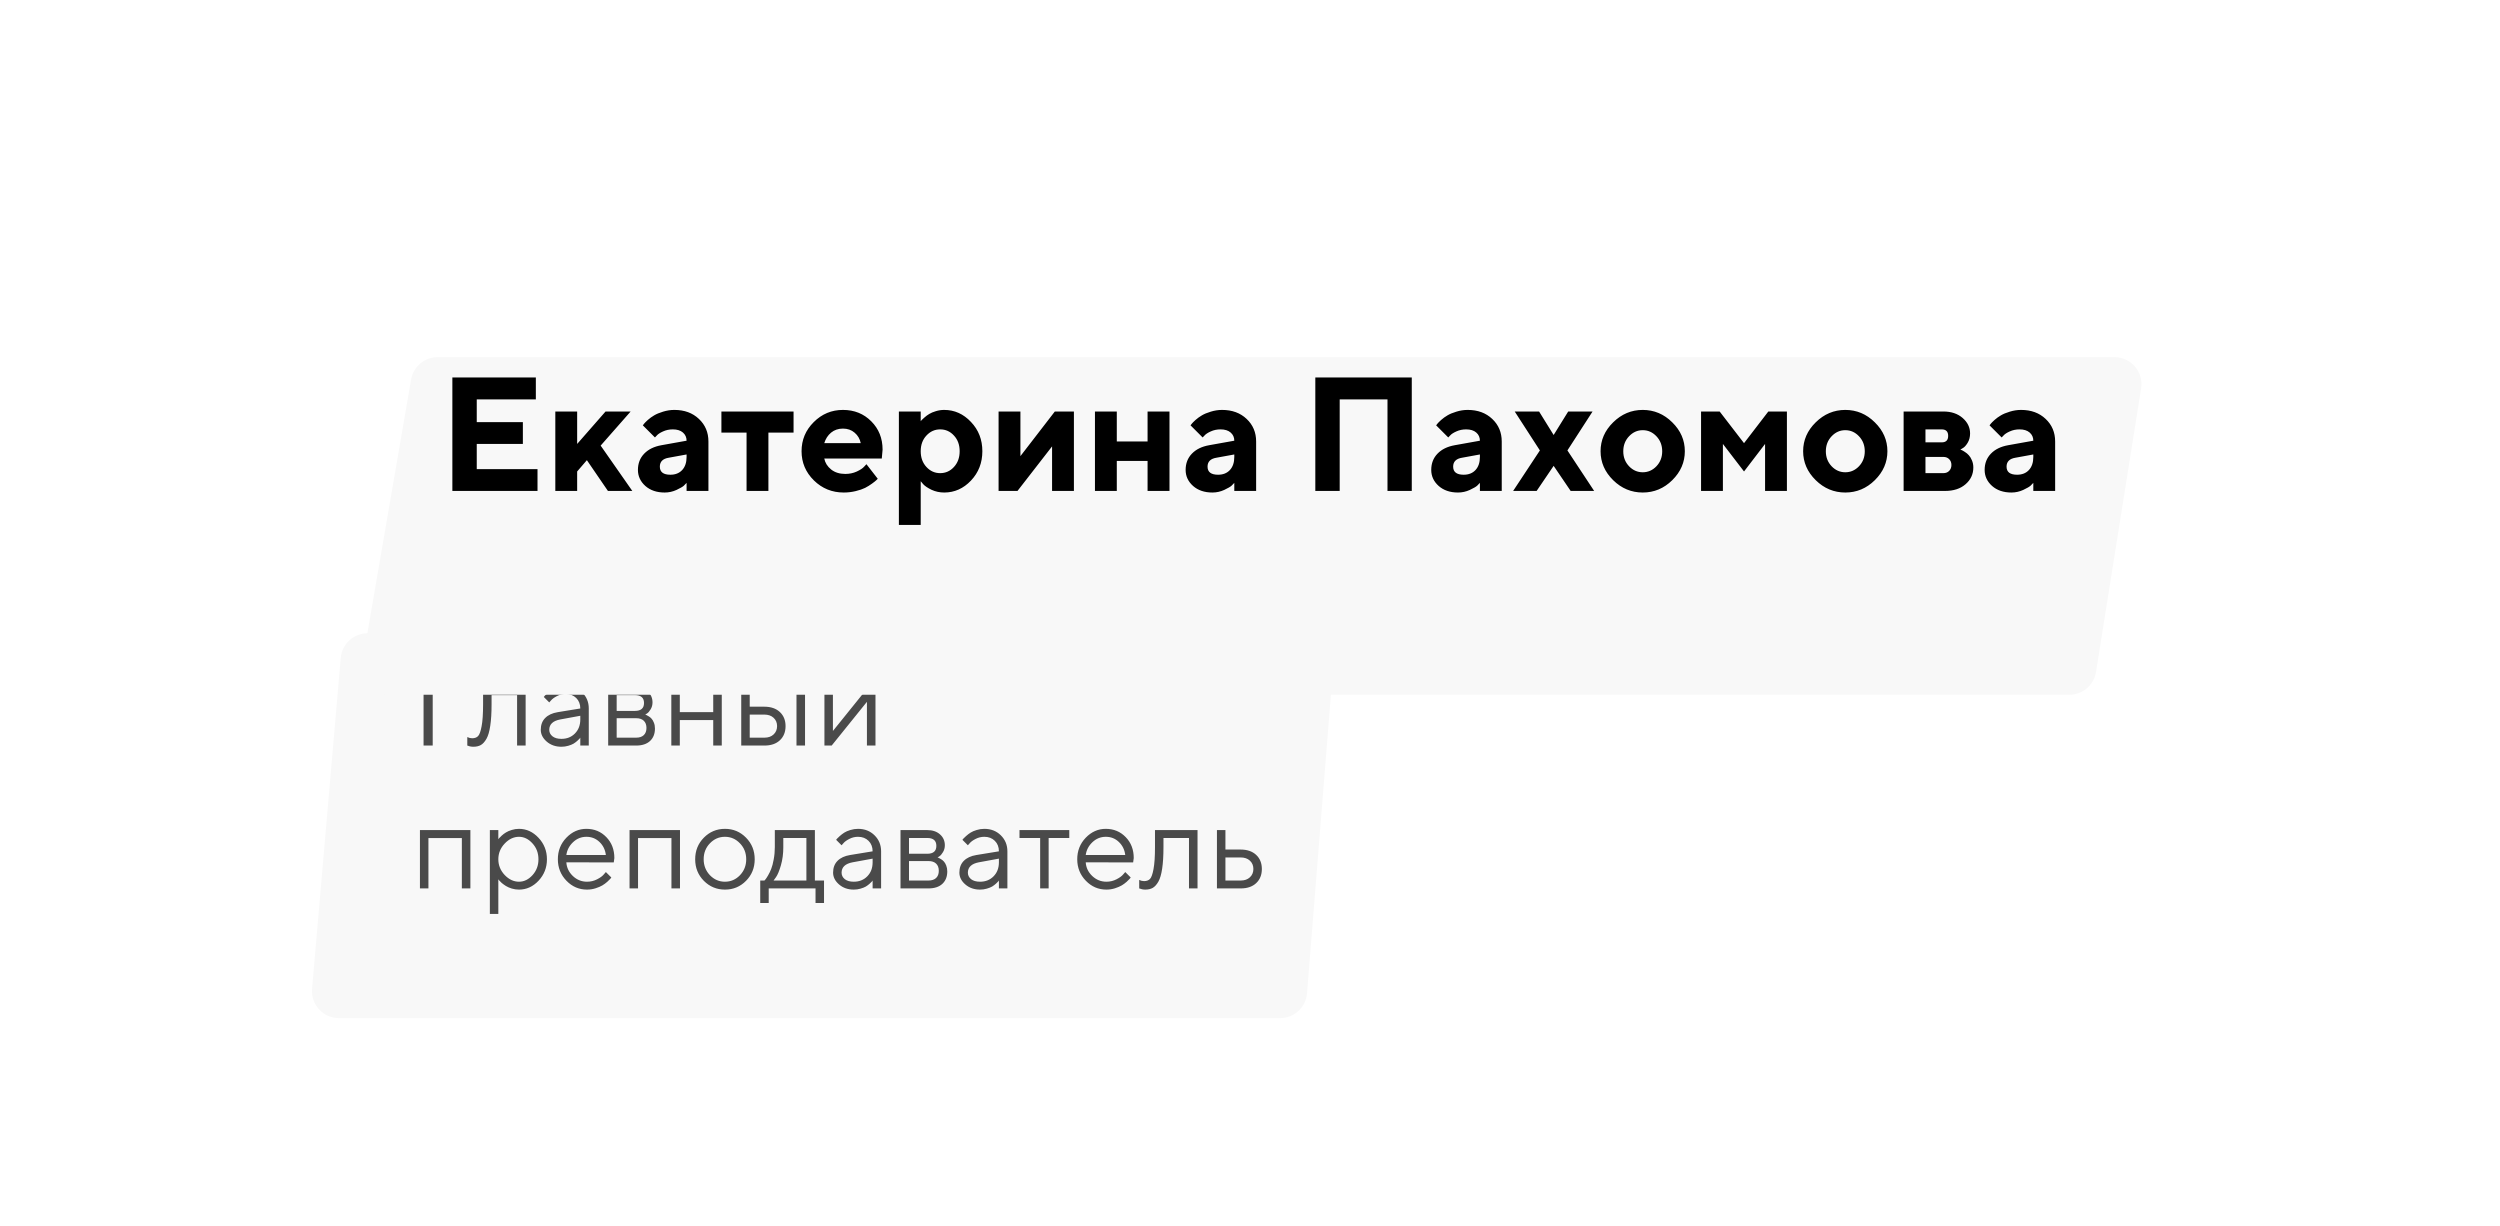 <?xml version="1.0" encoding="UTF-8"?> <svg xmlns="http://www.w3.org/2000/svg" width="210" height="103" viewBox="0 0 210 103" fill="none"> <g filter="url(#filter0_d)"> <path d="M28.622 50.73C28.724 49.557 29.705 48.657 30.882 48.657H109.753C111.077 48.657 112.12 49.787 112.015 51.107L109.791 78.898C109.697 80.077 108.713 80.986 107.53 80.986H28.474C27.144 80.986 26.099 79.847 26.214 78.522L28.622 50.73Z" fill="#F8F8F8"></path> </g> <path d="M35.579 62.627V55.479H40.021V56.197H36.347V62.627H35.579ZM40.579 57.727H44.153V62.627H43.436V58.39H41.292V59.158C41.292 59.879 41.255 60.481 41.182 60.962C41.113 61.441 41.006 61.807 40.863 62.059C40.721 62.308 40.563 62.483 40.39 62.583C40.217 62.679 40.008 62.727 39.762 62.727C39.679 62.727 39.594 62.719 39.508 62.702C39.424 62.686 39.363 62.667 39.323 62.647L39.253 62.627V61.915C39.389 61.981 39.526 62.014 39.662 62.014C39.871 62.014 40.036 61.955 40.156 61.835C40.275 61.715 40.375 61.439 40.455 61.007C40.538 60.575 40.579 59.959 40.579 59.158V57.727ZM46.855 59.821L48.745 59.512C48.745 59.15 48.63 58.855 48.401 58.63C48.171 58.404 47.877 58.291 47.518 58.291C47.259 58.291 47.015 58.35 46.785 58.47C46.559 58.586 46.395 58.706 46.292 58.829L46.137 59.003L45.679 58.545C45.699 58.518 45.725 58.485 45.759 58.445C45.795 58.402 45.871 58.329 45.988 58.226C46.108 58.119 46.232 58.025 46.362 57.942C46.491 57.858 46.661 57.785 46.87 57.722C47.083 57.656 47.299 57.623 47.518 57.623C48.077 57.623 48.538 57.804 48.904 58.166C49.273 58.528 49.457 58.977 49.457 59.512V62.627H48.745V61.964C48.731 61.984 48.71 62.013 48.68 62.049C48.653 62.082 48.59 62.144 48.49 62.234C48.394 62.32 48.289 62.398 48.176 62.468C48.063 62.534 47.914 62.594 47.728 62.647C47.545 62.701 47.355 62.727 47.159 62.727C46.671 62.727 46.259 62.583 45.923 62.294C45.591 62.004 45.425 61.674 45.425 61.301C45.425 60.893 45.547 60.564 45.794 60.314C46.039 60.062 46.393 59.897 46.855 59.821ZM47.159 62.064C47.621 62.064 48 61.913 48.296 61.611C48.595 61.308 48.745 60.916 48.745 60.434V60.125L47.06 60.434C46.448 60.55 46.141 60.84 46.137 61.301C46.137 61.521 46.227 61.704 46.407 61.85C46.589 61.993 46.84 62.064 47.159 62.064ZM51.087 57.727H53.331C53.779 57.727 54.138 57.849 54.407 58.091C54.677 58.33 54.811 58.635 54.811 59.003C54.811 59.213 54.76 59.404 54.657 59.577C54.557 59.746 54.456 59.864 54.353 59.931L54.198 60.025C54.218 60.032 54.246 60.042 54.283 60.055C54.323 60.069 54.389 60.105 54.482 60.165C54.579 60.221 54.662 60.289 54.731 60.369C54.804 60.446 54.869 60.557 54.926 60.703C54.986 60.849 55.016 61.014 55.016 61.197C55.016 61.639 54.878 61.988 54.602 62.244C54.326 62.499 53.937 62.627 53.435 62.627H51.087V57.727ZM53.435 60.329H51.8V61.964H53.435C53.715 61.964 53.929 61.893 54.078 61.75C54.228 61.607 54.303 61.406 54.303 61.147C54.303 60.888 54.228 60.687 54.078 60.544C53.929 60.401 53.715 60.329 53.435 60.329ZM53.331 59.716C53.843 59.716 54.098 59.495 54.098 59.053C54.098 58.611 53.843 58.39 53.331 58.39H51.8V59.716H53.331ZM59.911 62.627V60.484H57.104V62.627H56.391V57.727H57.104V59.821H59.911V57.727H60.629V62.627H59.911ZM67.623 57.727V62.627H66.905V57.727H67.623ZM62.977 61.964H64.213C64.532 61.964 64.788 61.875 64.98 61.695C65.177 61.513 65.275 61.278 65.275 60.992C65.275 60.707 65.177 60.474 64.98 60.294C64.788 60.115 64.528 60.025 64.203 60.025H62.977V61.964ZM65.509 59.811C65.828 60.11 65.987 60.505 65.987 60.997C65.987 61.486 65.829 61.88 65.514 62.179C65.198 62.478 64.764 62.627 64.213 62.627H62.264V57.727H62.977V59.362H64.203C64.754 59.362 65.19 59.512 65.509 59.811ZM70.793 56.122C70.936 56.272 71.137 56.346 71.396 56.346C71.655 56.346 71.856 56.272 71.999 56.122C72.142 55.973 72.214 55.758 72.214 55.479H72.772C72.772 55.888 72.644 56.22 72.388 56.476C72.135 56.732 71.805 56.86 71.396 56.86C70.987 56.86 70.655 56.732 70.399 56.476C70.143 56.22 70.015 55.888 70.015 55.479H70.579C70.579 55.758 70.65 55.973 70.793 56.122ZM72.926 57.727H73.54V62.627H72.822V58.953L69.861 62.627H69.252V57.727H69.965V61.401L72.926 57.727ZM38.795 74.627V70.4H35.988V74.627H35.275V69.727H39.512V74.627H38.795ZM42.394 70.859C42.038 71.234 41.86 71.675 41.86 72.18C41.86 72.682 42.038 73.122 42.394 73.501C42.753 73.876 43.153 74.064 43.595 74.064C44.017 74.064 44.394 73.881 44.727 73.516C45.062 73.147 45.23 72.702 45.23 72.18C45.23 71.655 45.062 71.209 44.727 70.844C44.394 70.475 44.017 70.291 43.595 70.291C43.153 70.291 42.753 70.48 42.394 70.859ZM41.86 73.86V76.771H41.148V69.727H41.86V70.495C41.874 70.475 41.897 70.445 41.93 70.405C41.967 70.362 42.038 70.291 42.145 70.191C42.254 70.091 42.372 70.003 42.498 69.927C42.625 69.847 42.786 69.777 42.982 69.717C43.181 69.654 43.386 69.623 43.595 69.623C44.22 69.623 44.767 69.874 45.235 70.375C45.707 70.877 45.943 71.479 45.943 72.18C45.943 72.878 45.709 73.478 45.24 73.979C44.772 74.478 44.223 74.727 43.595 74.727C43.386 74.727 43.183 74.697 42.987 74.637C42.794 74.578 42.631 74.506 42.498 74.423C42.365 74.34 42.249 74.257 42.15 74.174C42.053 74.087 41.98 74.014 41.93 73.954L41.86 73.86ZM51.556 72.444L47.573 72.434C47.6 72.876 47.781 73.258 48.116 73.581C48.455 73.903 48.852 74.064 49.308 74.064C49.614 74.064 49.898 73.996 50.16 73.86C50.423 73.724 50.609 73.587 50.719 73.451L50.893 73.252L51.352 73.71C51.332 73.737 51.302 73.775 51.262 73.825C51.225 73.871 51.142 73.953 51.013 74.069C50.886 74.182 50.748 74.284 50.599 74.373C50.453 74.46 50.262 74.541 50.026 74.618C49.793 74.691 49.554 74.727 49.308 74.727C48.64 74.727 48.065 74.48 47.583 73.984C47.101 73.486 46.86 72.883 46.86 72.175C46.86 71.467 47.098 70.865 47.573 70.37C48.052 69.872 48.613 69.623 49.258 69.623C49.926 69.623 50.484 69.855 50.933 70.32C51.382 70.782 51.606 71.367 51.606 72.075L51.556 72.444ZM50.355 70.724C50.052 70.435 49.687 70.291 49.258 70.291C48.829 70.291 48.455 70.442 48.136 70.744C47.817 71.047 47.63 71.406 47.573 71.821H50.893C50.84 71.379 50.66 71.013 50.355 70.724ZM56.401 74.627V70.4H53.595V74.627H52.882V69.727H57.119V74.627H56.401ZM62.154 73.521C62.506 73.155 62.682 72.708 62.682 72.18C62.682 71.648 62.506 71.201 62.154 70.839C61.805 70.473 61.385 70.291 60.893 70.291C60.404 70.291 59.984 70.473 59.632 70.839C59.283 71.201 59.108 71.647 59.108 72.175C59.108 72.7 59.283 73.147 59.632 73.516C59.984 73.881 60.404 74.064 60.893 74.064C61.385 74.064 61.805 73.883 62.154 73.521ZM59.123 73.989C58.638 73.498 58.395 72.894 58.395 72.18C58.395 71.462 58.638 70.857 59.123 70.365C59.612 69.87 60.203 69.623 60.898 69.623C61.592 69.623 62.182 69.87 62.667 70.365C63.153 70.857 63.395 71.462 63.395 72.18C63.395 72.894 63.153 73.498 62.667 73.989C62.182 74.481 61.592 74.727 60.898 74.727C60.203 74.727 59.612 74.481 59.123 73.989ZM69.218 73.964V75.854H68.505V74.627H64.572V75.854H63.859V73.964H64.213C64.233 73.945 64.263 73.911 64.302 73.865C64.346 73.815 64.417 73.705 64.517 73.536C64.617 73.366 64.705 73.183 64.781 72.987C64.861 72.788 64.931 72.524 64.99 72.195C65.054 71.862 65.085 71.517 65.085 71.158V69.727H68.45V73.964H69.218ZM65.798 70.39V71.158C65.798 71.716 65.73 72.228 65.594 72.693C65.457 73.159 65.321 73.488 65.185 73.68L64.98 73.964H67.737V70.39H65.798ZM71.411 71.821L73.3 71.512C73.3 71.15 73.186 70.856 72.956 70.629C72.727 70.403 72.433 70.291 72.074 70.291C71.815 70.291 71.57 70.35 71.341 70.47C71.115 70.586 70.951 70.706 70.848 70.829L70.693 71.003L70.235 70.545C70.254 70.518 70.281 70.485 70.314 70.445C70.351 70.402 70.427 70.329 70.544 70.226C70.663 70.119 70.788 70.025 70.918 69.942C71.047 69.859 71.217 69.785 71.426 69.722C71.639 69.656 71.855 69.623 72.074 69.623C72.632 69.623 73.094 69.804 73.46 70.166C73.829 70.528 74.013 70.977 74.013 71.512V74.627H73.3V73.964C73.287 73.984 73.265 74.013 73.236 74.049C73.209 74.082 73.146 74.144 73.046 74.234C72.95 74.32 72.845 74.398 72.732 74.468C72.619 74.534 72.469 74.594 72.283 74.647C72.101 74.701 71.911 74.727 71.715 74.727C71.227 74.727 70.814 74.583 70.479 74.293C70.147 74.004 69.98 73.674 69.98 73.301C69.98 72.893 70.103 72.564 70.349 72.314C70.595 72.062 70.949 71.897 71.411 71.821ZM71.715 74.064C72.177 74.064 72.556 73.913 72.852 73.611C73.151 73.308 73.3 72.916 73.3 72.434V72.125L71.615 72.434C71.004 72.55 70.697 72.84 70.693 73.301C70.693 73.521 70.783 73.704 70.962 73.85C71.145 73.993 71.396 74.064 71.715 74.064ZM75.643 69.727H77.886C78.335 69.727 78.694 69.849 78.963 70.091C79.232 70.33 79.367 70.635 79.367 71.003C79.367 71.213 79.315 71.404 79.212 71.577C79.113 71.746 79.011 71.864 78.908 71.931L78.754 72.025C78.774 72.032 78.802 72.042 78.839 72.055C78.878 72.069 78.945 72.105 79.038 72.165C79.134 72.221 79.217 72.29 79.287 72.369C79.36 72.446 79.425 72.557 79.482 72.703C79.541 72.85 79.571 73.014 79.571 73.197C79.571 73.639 79.433 73.988 79.158 74.244C78.882 74.499 78.493 74.627 77.991 74.627H75.643V69.727ZM77.991 72.329H76.356V73.964H77.991C78.27 73.964 78.485 73.893 78.634 73.75C78.784 73.607 78.859 73.406 78.859 73.147C78.859 72.888 78.784 72.687 78.634 72.544C78.485 72.401 78.27 72.329 77.991 72.329ZM77.886 71.716C78.398 71.716 78.654 71.495 78.654 71.053C78.654 70.611 78.398 70.39 77.886 70.39H76.356V71.716H77.886ZM82.019 71.821L83.908 71.512C83.908 71.15 83.794 70.856 83.564 70.629C83.335 70.403 83.041 70.291 82.682 70.291C82.423 70.291 82.178 70.35 81.949 70.47C81.723 70.586 81.559 70.706 81.456 70.829L81.301 71.003L80.843 70.545C80.862 70.518 80.889 70.485 80.922 70.445C80.959 70.402 81.035 70.329 81.152 70.226C81.271 70.119 81.396 70.025 81.525 69.942C81.655 69.859 81.825 69.785 82.034 69.722C82.247 69.656 82.463 69.623 82.682 69.623C83.24 69.623 83.702 69.804 84.068 70.166C84.437 70.528 84.621 70.977 84.621 71.512V74.627H83.908V73.964C83.895 73.984 83.873 74.013 83.843 74.049C83.817 74.082 83.754 74.144 83.654 74.234C83.558 74.32 83.453 74.398 83.34 74.468C83.227 74.534 83.077 74.594 82.891 74.647C82.709 74.701 82.519 74.727 82.323 74.727C81.835 74.727 81.422 74.583 81.087 74.293C80.754 74.004 80.588 73.674 80.588 73.301C80.588 72.893 80.711 72.564 80.957 72.314C81.203 72.062 81.557 71.897 82.019 71.821ZM82.323 74.064C82.785 74.064 83.164 73.913 83.46 73.611C83.759 73.308 83.908 72.916 83.908 72.434V72.125L82.223 72.434C81.612 72.55 81.304 72.84 81.301 73.301C81.301 73.521 81.391 73.704 81.57 73.85C81.753 73.993 82.004 74.064 82.323 74.064ZM85.638 70.39V69.727H89.82V70.39H88.086V74.627H87.373V70.39H85.638ZM95.184 72.444L91.201 72.434C91.228 72.876 91.409 73.258 91.745 73.581C92.084 73.903 92.481 74.064 92.936 74.064C93.242 74.064 93.526 73.996 93.788 73.86C94.051 73.724 94.237 73.587 94.347 73.451L94.521 73.252L94.98 73.71C94.96 73.737 94.93 73.775 94.89 73.825C94.853 73.871 94.77 73.953 94.641 74.069C94.514 74.182 94.377 74.284 94.227 74.373C94.081 74.46 93.89 74.541 93.654 74.618C93.421 74.691 93.182 74.727 92.936 74.727C92.268 74.727 91.693 74.48 91.211 73.984C90.729 73.486 90.488 72.883 90.488 72.175C90.488 71.467 90.726 70.865 91.201 70.37C91.68 69.872 92.241 69.623 92.886 69.623C93.554 69.623 94.112 69.855 94.561 70.32C95.01 70.782 95.234 71.367 95.234 72.075L95.184 72.444ZM93.983 70.724C93.68 70.435 93.315 70.291 92.886 70.291C92.457 70.291 92.084 70.442 91.764 70.744C91.445 71.047 91.258 71.406 91.201 71.821H94.521C94.468 71.379 94.288 71.013 93.983 70.724ZM97.019 69.727H100.593V74.627H99.875V70.39H97.731V71.158C97.731 71.879 97.695 72.481 97.622 72.963C97.552 73.441 97.446 73.807 97.303 74.059C97.16 74.308 97.002 74.483 96.829 74.583C96.656 74.679 96.447 74.727 96.201 74.727C96.118 74.727 96.033 74.719 95.947 74.702C95.864 74.686 95.802 74.667 95.762 74.647L95.693 74.627V73.915C95.829 73.981 95.965 74.014 96.101 74.014C96.311 74.014 96.475 73.954 96.595 73.835C96.715 73.715 96.814 73.439 96.894 73.007C96.977 72.575 97.019 71.959 97.019 71.158V69.727ZM102.936 73.964H104.222C104.541 73.964 104.797 73.875 104.99 73.695C105.186 73.513 105.284 73.278 105.284 72.992C105.284 72.707 105.186 72.474 104.99 72.294C104.797 72.115 104.538 72.025 104.212 72.025H102.936V73.964ZM105.518 71.811C105.837 72.11 105.996 72.505 105.996 72.997C105.996 73.486 105.839 73.88 105.523 74.179C105.207 74.478 104.773 74.627 104.222 74.627H102.223V69.727H102.936V71.362H104.212C104.764 71.362 105.199 71.512 105.518 71.811Z" fill="black" fill-opacity="0.7"></path> <g filter="url(#filter1_d)"> <path d="M34.531 23.884C34.718 22.795 35.662 22 36.766 22H177.614C179.009 22 180.073 23.247 179.854 24.625L176.066 48.446C175.891 49.548 174.941 50.359 173.826 50.359H32.663C31.256 50.359 30.189 49.091 30.427 47.705L34.531 23.884Z" fill="#F8F8F8"></path> </g> <path d="M40.047 39.405H45.151V41.239H37.999V31.708H45.011V33.549H40.047V35.457H43.921V37.291H40.047V39.405ZM52.974 34.566L50.455 37.431L53.114 41.239H51.066L49.298 38.654L48.481 39.604V41.239H46.647V34.566H48.481V37.291L50.867 34.566H52.974ZM57.673 41.239V40.561C57.62 40.623 57.545 40.701 57.447 40.794C57.354 40.883 57.148 41.002 56.829 41.153C56.51 41.299 56.178 41.372 55.832 41.372C55.167 41.372 54.627 41.188 54.21 40.821C53.794 40.448 53.586 39.999 53.586 39.471C53.586 38.926 53.761 38.472 54.111 38.109C54.461 37.745 54.944 37.508 55.56 37.398L57.673 37.019C57.673 36.739 57.571 36.511 57.367 36.334C57.164 36.157 56.88 36.068 56.517 36.068C56.215 36.068 55.941 36.126 55.693 36.241C55.444 36.352 55.269 36.467 55.167 36.587L55.015 36.746L53.998 35.729C54.024 35.694 54.06 35.647 54.104 35.59C54.153 35.528 54.257 35.423 54.416 35.277C54.58 35.131 54.758 35.003 54.948 34.892C55.139 34.777 55.389 34.672 55.699 34.579C56.009 34.482 56.326 34.433 56.65 34.433C57.492 34.433 58.178 34.686 58.71 35.191C59.242 35.692 59.508 36.323 59.508 37.085V41.239H57.673ZM56.311 39.877C56.727 39.877 57.057 39.746 57.301 39.485C57.549 39.219 57.673 38.851 57.673 38.381V38.175L56.178 38.448C55.677 38.528 55.427 38.778 55.427 39.199C55.427 39.651 55.721 39.877 56.311 39.877ZM60.598 36.341V34.566H66.659V36.341H64.546V41.239H62.711V36.341H60.598ZM74.07 38.514H69.238C69.309 38.877 69.502 39.185 69.817 39.438C70.131 39.686 70.528 39.81 71.006 39.81C71.352 39.81 71.671 39.744 71.963 39.611C72.26 39.474 72.469 39.336 72.588 39.199L72.781 38.993L73.731 40.216L73.612 40.335C73.554 40.393 73.434 40.488 73.253 40.621C73.071 40.754 72.878 40.874 72.674 40.98C72.471 41.082 72.205 41.173 71.877 41.253C71.553 41.332 71.219 41.372 70.873 41.372C69.894 41.372 69.059 41.033 68.368 40.355C67.676 39.673 67.331 38.855 67.331 37.903C67.331 36.95 67.672 36.135 68.354 35.457C69.037 34.774 69.854 34.433 70.807 34.433C71.76 34.433 72.553 34.752 73.186 35.39C73.82 36.024 74.137 36.817 74.137 37.77L74.07 38.514ZM71.79 36.347C71.525 36.117 71.197 36.002 70.807 36.002C70.417 36.002 70.085 36.115 69.81 36.341C69.54 36.567 69.349 36.861 69.238 37.225H72.302C72.231 36.87 72.061 36.578 71.79 36.347ZM79.314 41.372C78.933 41.372 78.577 41.295 78.244 41.14C77.916 40.98 77.684 40.823 77.546 40.668L77.34 40.422V44.097H75.506V34.566H77.34V35.384C77.358 35.357 77.385 35.324 77.42 35.284C77.46 35.244 77.54 35.171 77.659 35.065C77.784 34.954 77.916 34.856 78.058 34.772C78.2 34.684 78.384 34.606 78.61 34.539C78.836 34.469 79.071 34.433 79.314 34.433C80.178 34.433 80.927 34.77 81.561 35.443C82.199 36.112 82.518 36.932 82.518 37.903C82.518 38.873 82.199 39.695 81.561 40.369C80.927 41.038 80.178 41.372 79.314 41.372ZM80.132 36.587C79.817 36.241 79.432 36.068 78.975 36.068C78.523 36.068 78.138 36.241 77.819 36.587C77.5 36.928 77.34 37.367 77.34 37.903C77.34 38.439 77.5 38.88 77.819 39.225C78.138 39.571 78.523 39.744 78.975 39.744C79.432 39.744 79.817 39.571 80.132 39.225C80.451 38.88 80.611 38.439 80.611 37.903C80.611 37.367 80.451 36.928 80.132 36.587ZM88.606 34.566H90.208V41.239H88.374V37.497L85.469 41.239H83.881V34.566H85.715V38.315L88.606 34.566ZM93.811 38.72V41.239H91.976V34.566H93.811V37.085H96.396V34.566H98.237V41.239H96.396V38.72H93.811ZM103.681 41.239V40.561C103.628 40.623 103.552 40.701 103.455 40.794C103.362 40.883 103.156 41.002 102.837 41.153C102.518 41.299 102.185 41.372 101.84 41.372C101.175 41.372 100.634 41.188 100.218 40.821C99.801 40.448 99.593 39.999 99.593 39.471C99.593 38.926 99.768 38.472 100.118 38.109C100.468 37.745 100.951 37.508 101.567 37.398L103.681 37.019C103.681 36.739 103.579 36.511 103.375 36.334C103.171 36.157 102.888 36.068 102.524 36.068C102.223 36.068 101.948 36.126 101.7 36.241C101.452 36.352 101.277 36.467 101.175 36.587L101.022 36.746L100.005 35.729C100.032 35.694 100.067 35.647 100.112 35.59C100.16 35.528 100.264 35.423 100.424 35.277C100.588 35.131 100.765 35.003 100.956 34.892C101.146 34.777 101.397 34.672 101.707 34.579C102.017 34.482 102.334 34.433 102.657 34.433C103.499 34.433 104.186 34.686 104.718 35.191C105.249 35.692 105.515 36.323 105.515 37.085V41.239H103.681ZM102.318 39.877C102.735 39.877 103.065 39.746 103.309 39.485C103.557 39.219 103.681 38.851 103.681 38.381V38.175L102.185 38.448C101.685 38.528 101.434 38.778 101.434 39.199C101.434 39.651 101.729 39.877 102.318 39.877ZM118.589 31.708V41.239H116.549V33.549H112.534V41.239H110.487V31.708H118.589ZM124.312 41.239V40.561C124.259 40.623 124.183 40.701 124.086 40.794C123.993 40.883 123.787 41.002 123.468 41.153C123.149 41.299 122.816 41.372 122.471 41.372C121.806 41.372 121.265 41.188 120.849 40.821C120.432 40.448 120.224 39.999 120.224 39.471C120.224 38.926 120.399 38.472 120.749 38.109C121.099 37.745 121.582 37.508 122.198 37.398L124.312 37.019C124.312 36.739 124.21 36.511 124.006 36.334C123.802 36.157 123.519 36.068 123.155 36.068C122.854 36.068 122.579 36.126 122.331 36.241C122.083 36.352 121.908 36.467 121.806 36.587L121.653 36.746L120.636 35.729C120.663 35.694 120.698 35.647 120.743 35.59C120.791 35.528 120.895 35.423 121.055 35.277C121.219 35.131 121.396 35.003 121.587 34.892C121.777 34.777 122.028 34.672 122.338 34.579C122.648 34.482 122.965 34.433 123.288 34.433C124.13 34.433 124.817 34.686 125.349 35.191C125.88 35.692 126.146 36.323 126.146 37.085V41.239H124.312ZM122.949 39.877C123.366 39.877 123.696 39.746 123.94 39.485C124.188 39.219 124.312 38.851 124.312 38.381V38.175L122.816 38.448C122.316 38.528 122.065 38.778 122.065 39.199C122.065 39.651 122.36 39.877 122.949 39.877ZM130.506 39.132L129.077 41.239H127.103L129.35 37.836L127.236 34.566H129.283L130.506 36.54L131.729 34.566H133.776L131.663 37.836L133.909 41.239H131.935L130.506 39.132ZM136.841 36.647C136.517 36.988 136.355 37.409 136.355 37.909C136.355 38.406 136.517 38.824 136.841 39.166C137.164 39.502 137.547 39.671 137.99 39.671C138.434 39.671 138.817 39.502 139.14 39.166C139.464 38.824 139.625 38.406 139.625 37.909C139.625 37.409 139.464 36.988 139.14 36.647C138.817 36.305 138.434 36.135 137.99 36.135C137.547 36.135 137.164 36.305 136.841 36.647ZM140.47 35.477C141.174 36.168 141.526 36.977 141.526 37.903C141.526 38.829 141.174 39.64 140.47 40.335C139.769 41.027 138.943 41.372 137.99 41.372C137.038 41.372 136.209 41.027 135.505 40.335C134.8 39.64 134.448 38.829 134.448 37.903C134.448 36.977 134.8 36.168 135.505 35.477C136.209 34.781 137.038 34.433 137.99 34.433C138.943 34.433 139.769 34.781 140.47 35.477ZM146.498 39.604L144.723 37.291V41.239H142.889V34.566H144.451L146.498 37.225L148.539 34.566H150.1V41.239H148.266V37.291L146.498 39.604ZM153.856 36.647C153.532 36.988 153.371 37.409 153.371 37.909C153.371 38.406 153.532 38.824 153.856 39.166C154.179 39.502 154.563 39.671 155.006 39.671C155.449 39.671 155.832 39.502 156.155 39.166C156.479 38.824 156.641 38.406 156.641 37.909C156.641 37.409 156.479 36.988 156.155 36.647C155.832 36.305 155.449 36.135 155.006 36.135C154.563 36.135 154.179 36.305 153.856 36.647ZM157.485 35.477C158.189 36.168 158.542 36.977 158.542 37.903C158.542 38.829 158.189 39.64 157.485 40.335C156.785 41.027 155.958 41.372 155.006 41.372C154.053 41.372 153.224 41.027 152.52 40.335C151.815 39.64 151.463 38.829 151.463 37.903C151.463 36.977 151.815 36.168 152.52 35.477C153.224 34.781 154.053 34.433 155.006 34.433C155.958 34.433 156.785 34.781 157.485 35.477ZM159.904 34.566H163.241C163.905 34.566 164.446 34.748 164.863 35.111C165.279 35.474 165.487 35.907 165.487 36.407C165.487 36.709 165.419 36.972 165.281 37.198C165.144 37.424 165.007 37.573 164.869 37.644L164.67 37.77C164.696 37.779 164.734 37.792 164.783 37.81C164.831 37.827 164.92 37.878 165.049 37.962C165.177 38.042 165.288 38.135 165.381 38.242C165.478 38.344 165.565 38.485 165.64 38.667C165.72 38.849 165.76 39.048 165.76 39.265C165.76 39.828 165.543 40.298 165.108 40.674C164.679 41.051 164.1 41.239 163.374 41.239H159.904V34.566ZM163.241 38.381H161.739V39.744H163.241C163.449 39.744 163.613 39.679 163.733 39.551C163.857 39.422 163.919 39.259 163.919 39.059C163.919 38.86 163.857 38.698 163.733 38.574C163.613 38.446 163.449 38.381 163.241 38.381ZM163.101 37.158C163.465 37.158 163.646 36.977 163.646 36.613C163.646 36.25 163.465 36.068 163.101 36.068H161.739V37.158H163.101ZM170.798 41.239V40.561C170.745 40.623 170.669 40.701 170.572 40.794C170.479 40.883 170.273 41.002 169.954 41.153C169.635 41.299 169.302 41.372 168.957 41.372C168.292 41.372 167.752 41.188 167.335 40.821C166.919 40.448 166.71 39.999 166.71 39.471C166.71 38.926 166.885 38.472 167.235 38.109C167.585 37.745 168.068 37.508 168.684 37.398L170.798 37.019C170.798 36.739 170.696 36.511 170.492 36.334C170.288 36.157 170.005 36.068 169.641 36.068C169.34 36.068 169.065 36.126 168.817 36.241C168.569 36.352 168.394 36.467 168.292 36.587L168.139 36.746L167.122 35.729C167.149 35.694 167.184 35.647 167.229 35.59C167.277 35.528 167.382 35.423 167.541 35.277C167.705 35.131 167.882 35.003 168.073 34.892C168.263 34.777 168.514 34.672 168.824 34.579C169.134 34.482 169.451 34.433 169.774 34.433C170.616 34.433 171.303 34.686 171.835 35.191C172.366 35.692 172.632 36.323 172.632 37.085V41.239H170.798ZM169.435 39.877C169.852 39.877 170.182 39.746 170.426 39.485C170.674 39.219 170.798 38.851 170.798 38.381V38.175L169.302 38.448C168.802 38.528 168.551 38.778 168.551 39.199C168.551 39.651 168.846 39.877 169.435 39.877Z" fill="black"></path> <defs> <filter id="filter0_d" x="9.19" y="36.179" width="119.847" height="66.359" filterUnits="userSpaceOnUse" color-interpolation-filters="sRGB"> <feFlood flood-opacity="0" result="BackgroundImageFix"></feFlood> <feColorMatrix in="SourceAlpha" type="matrix" values="0 0 0 0 0 0 0 0 0 0 0 0 0 0 0 0 0 0 127 0"></feColorMatrix> <feOffset dy="4.537"></feOffset> <feGaussianBlur stdDeviation="8.508"></feGaussianBlur> <feColorMatrix type="matrix" values="0 0 0 0 0.096 0 0 0 0 0.129 0 0 0 0 0.433 0 0 0 0.13 0"></feColorMatrix> <feBlend mode="normal" in2="BackgroundImageFix" result="effect1_dropShadow"></feBlend> <feBlend mode="normal" in="SourceGraphic" in2="effect1_dropShadow" result="shape"></feBlend> </filter> <filter id="filter1_d" x="0.394" y="0" width="209.489" height="88.359" filterUnits="userSpaceOnUse" color-interpolation-filters="sRGB"> <feFlood flood-opacity="0" result="BackgroundImageFix"></feFlood> <feColorMatrix in="SourceAlpha" type="matrix" values="0 0 0 0 0 0 0 0 0 0 0 0 0 0 0 0 0 0 127 0"></feColorMatrix> <feOffset dy="8"></feOffset> <feGaussianBlur stdDeviation="15"></feGaussianBlur> <feColorMatrix type="matrix" values="0 0 0 0 0.096 0 0 0 0 0.129 0 0 0 0 0.433 0 0 0 0.13 0"></feColorMatrix> <feBlend mode="normal" in2="BackgroundImageFix" result="effect1_dropShadow"></feBlend> <feBlend mode="normal" in="SourceGraphic" in2="effect1_dropShadow" result="shape"></feBlend> </filter> </defs> </svg> 